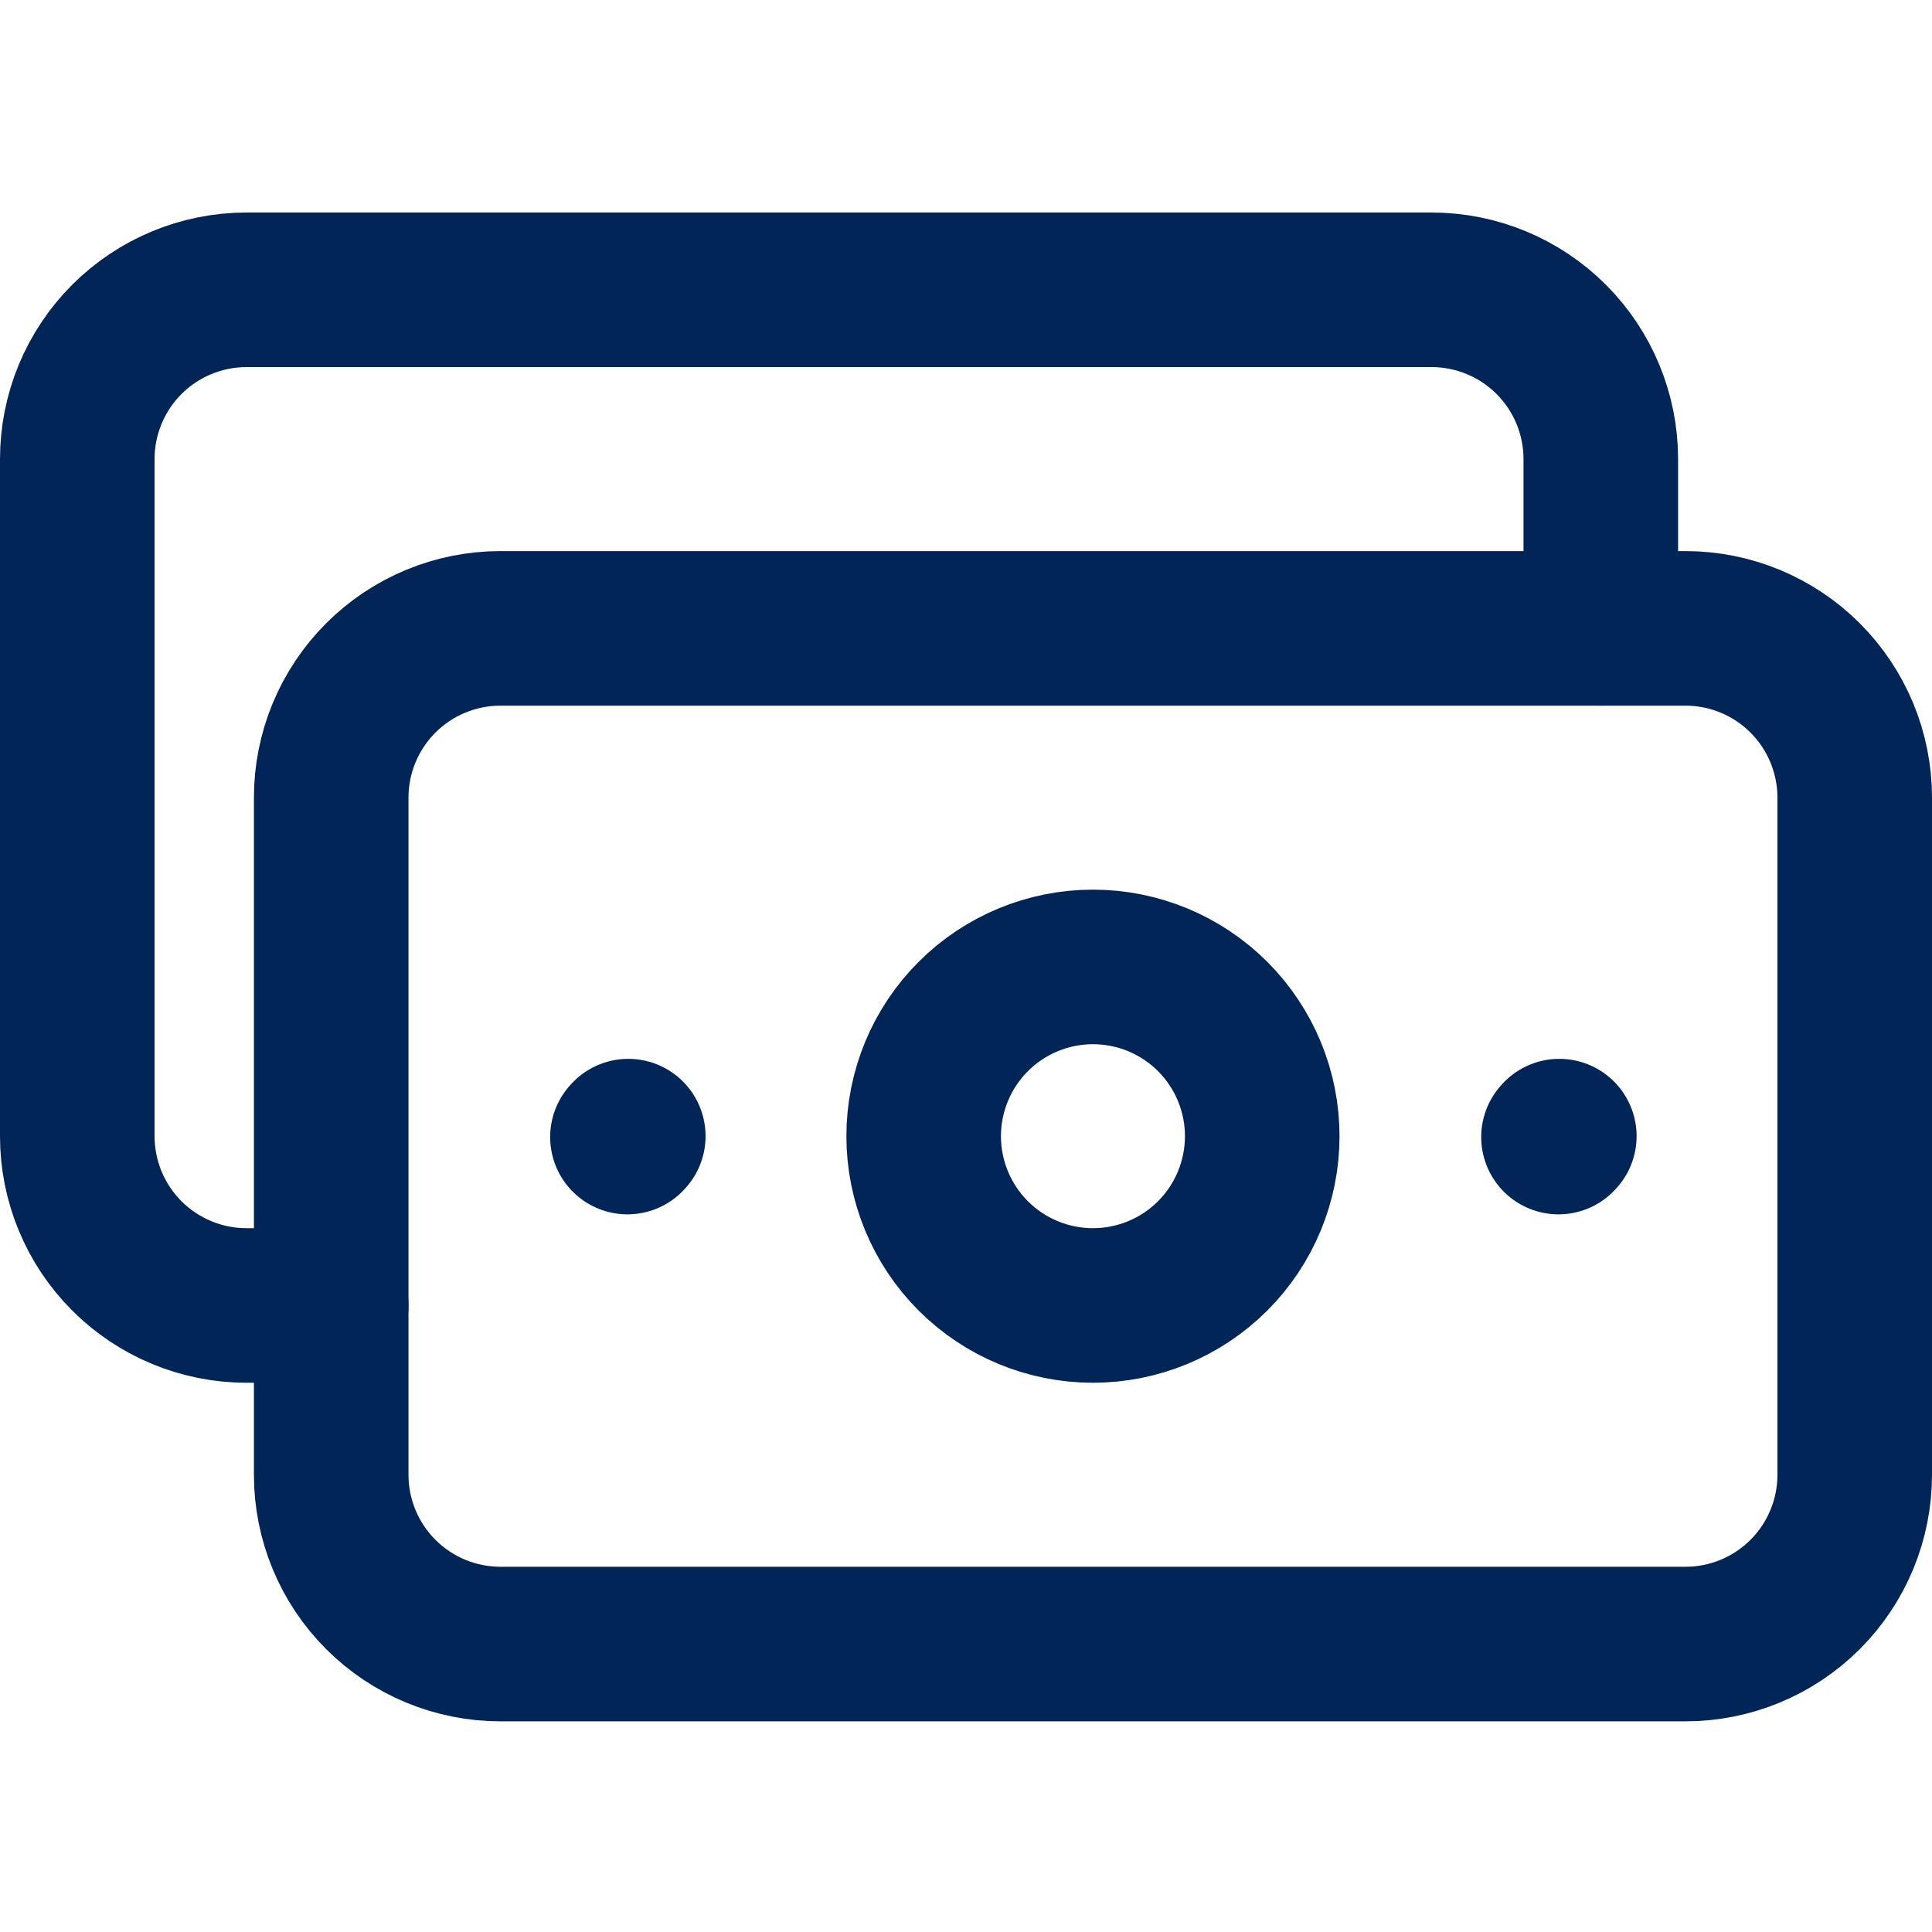 <svg width="100" height="100" viewBox="0 0 100 100" fill="none" xmlns="http://www.w3.org/2000/svg">
<path d="M80.667 58.854L80.71 58.806M32.476 58.854L32.52 58.806M17.143 76.334V41.286C17.143 38.962 18.066 36.734 19.709 35.091C21.352 33.447 23.581 32.524 25.905 32.524H87.238C89.562 32.524 91.79 33.447 93.434 35.091C95.077 36.734 96 38.962 96 41.286V76.334C96 78.658 95.077 80.886 93.434 82.529C91.79 84.173 89.562 85.096 87.238 85.096H25.905C23.581 85.096 21.352 84.173 19.709 82.529C18.066 80.886 17.143 78.658 17.143 76.334Z" stroke="#002556" stroke-width="8" stroke-linecap="round" stroke-linejoin="round"/>
<path d="M17.143 67.571H12.762C10.438 67.571 8.209 66.648 6.566 65.005C4.923 63.362 4 61.133 4 58.809V23.762C4 21.438 4.923 19.209 6.566 17.566C8.209 15.923 10.438 15 12.762 15H74.095C76.419 15 78.648 15.923 80.291 17.566C81.934 19.209 82.857 21.438 82.857 23.762V32.524M56.571 67.571C54.248 67.571 52.019 66.648 50.376 65.005C48.733 63.362 47.809 61.133 47.809 58.809C47.809 56.486 48.733 54.257 50.376 52.614C52.019 50.971 54.248 50.048 56.571 50.048C58.895 50.048 61.124 50.971 62.767 52.614C64.41 54.257 65.333 56.486 65.333 58.809C65.333 61.133 64.41 63.362 62.767 65.005C61.124 66.648 58.895 67.571 56.571 67.571Z" stroke="#002556" stroke-width="8" stroke-linecap="round" stroke-linejoin="round"/>
</svg>
